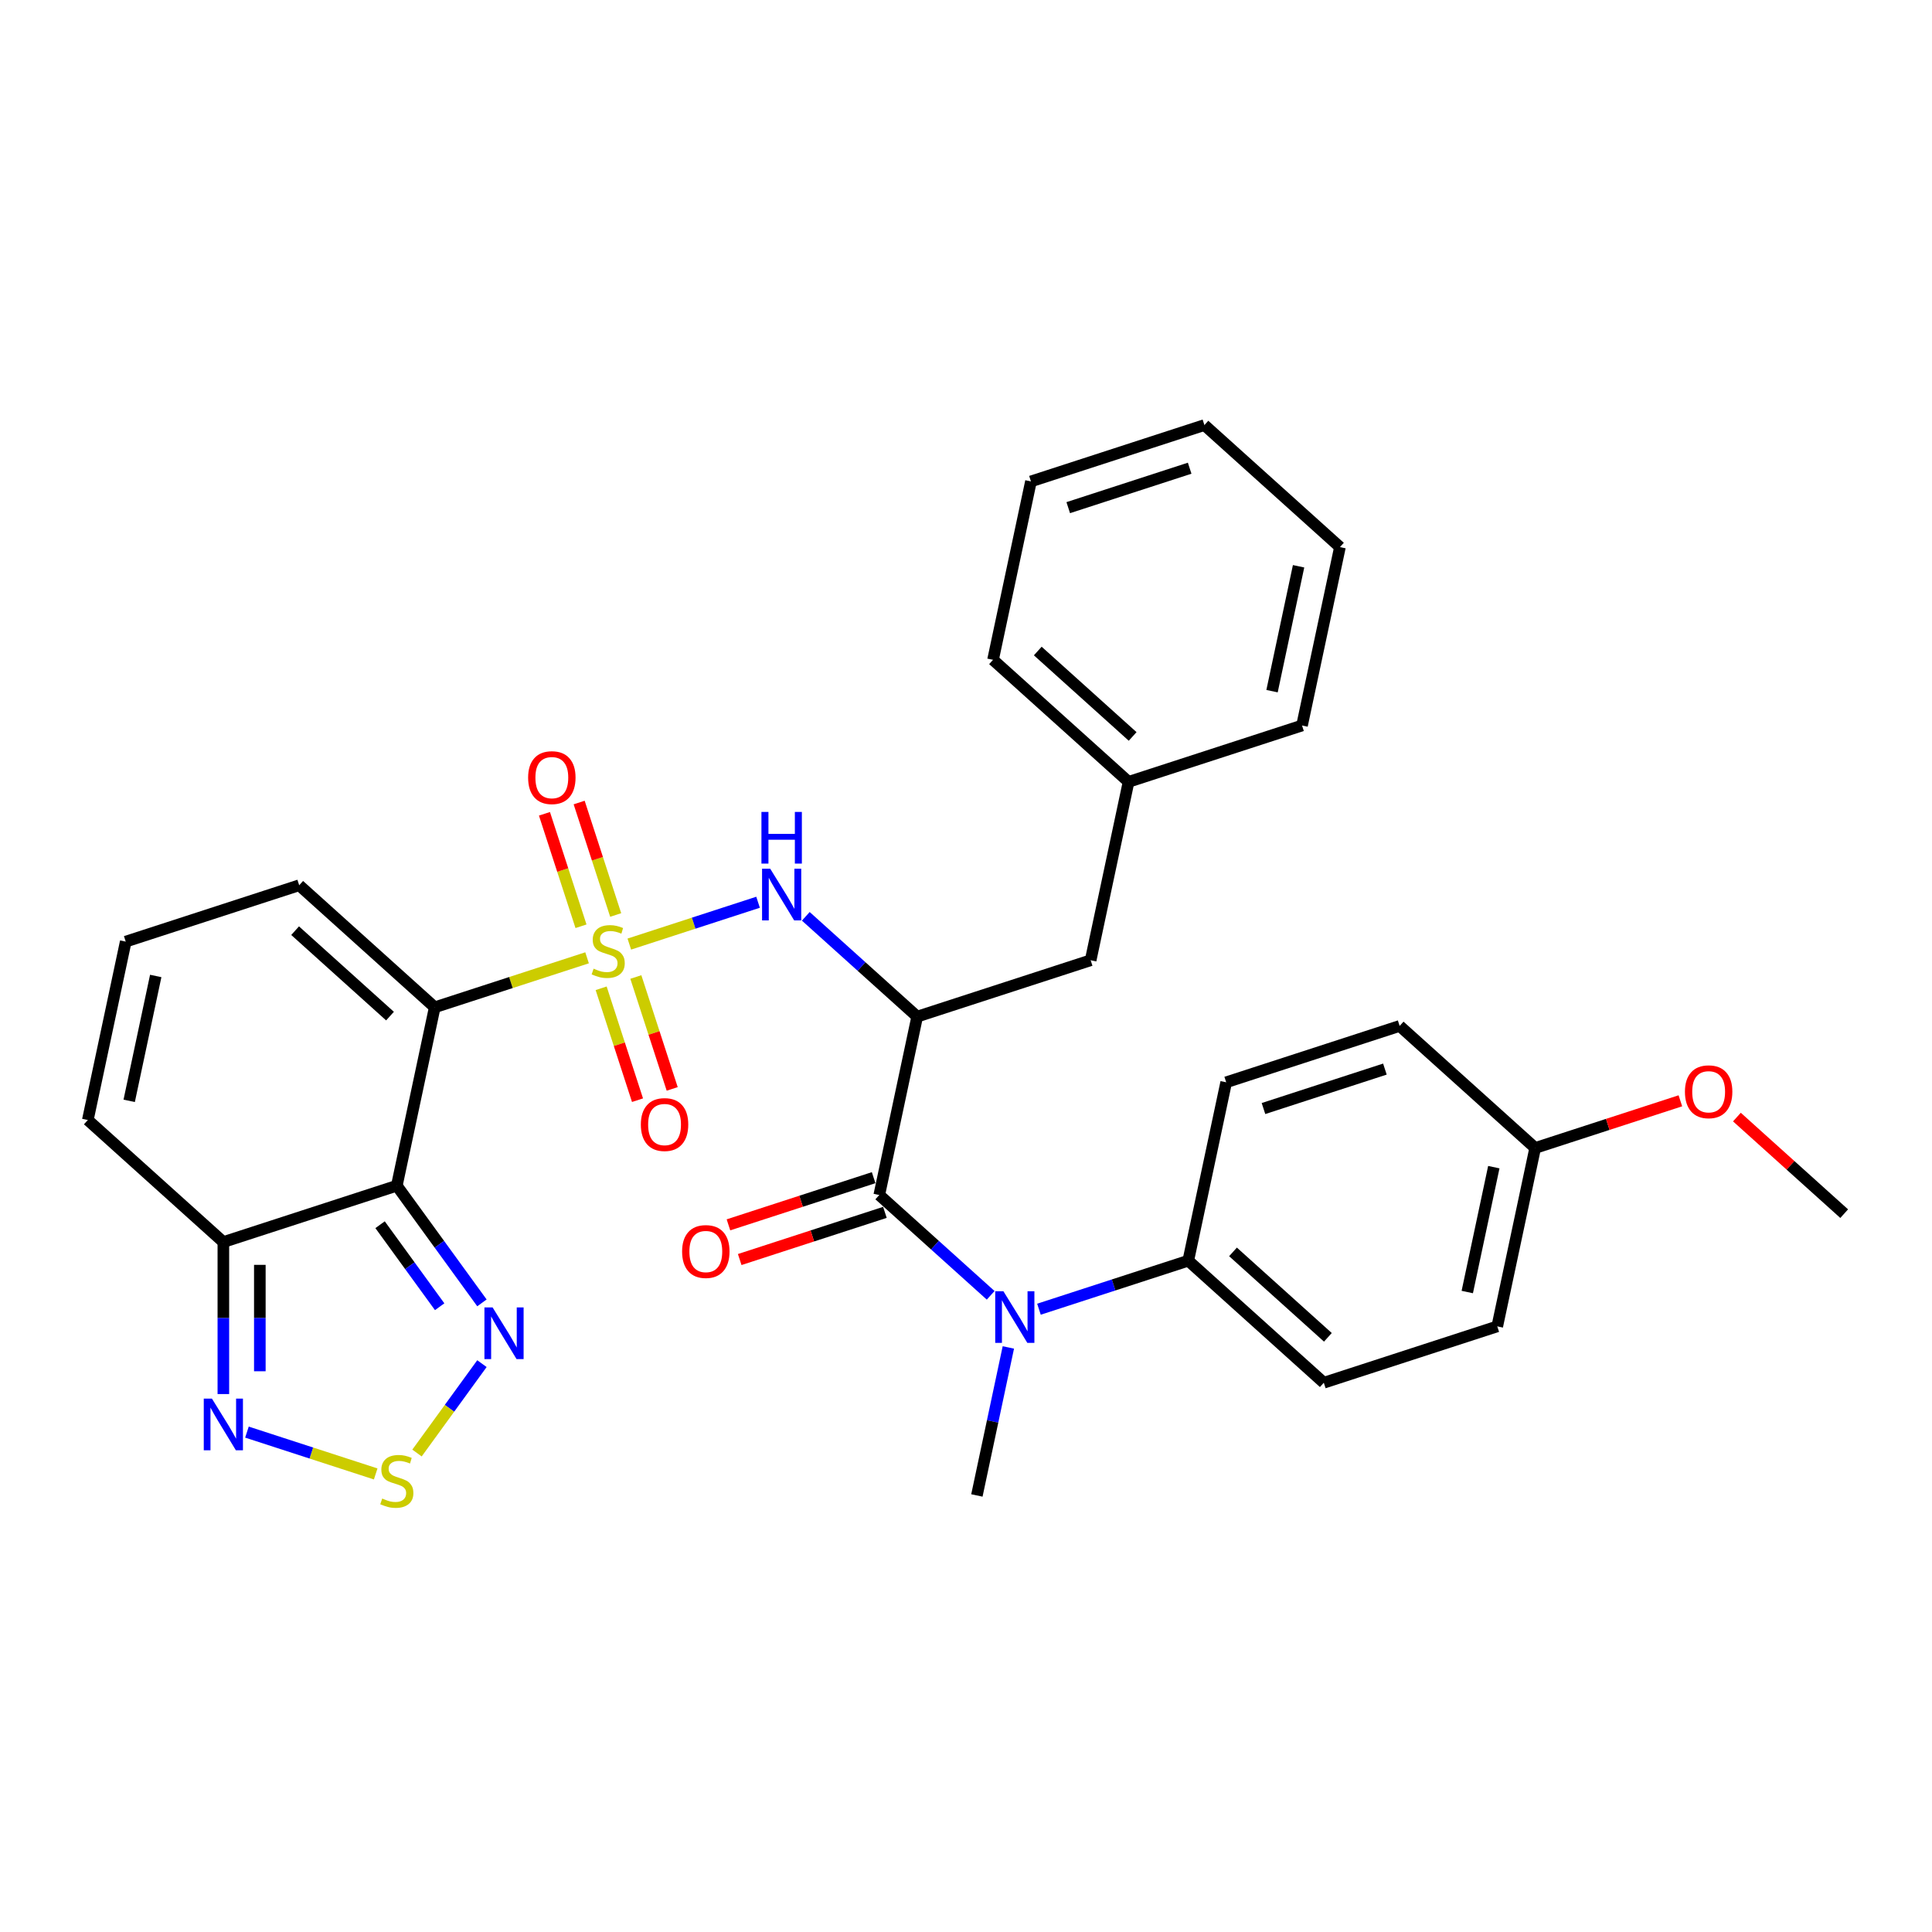 <?xml version='1.0' encoding='iso-8859-1'?>
<svg version='1.1' baseProfile='full'
              xmlns='http://www.w3.org/2000/svg'
                      xmlns:rdkit='http://www.rdkit.org/xml'
                      xmlns:xlink='http://www.w3.org/1999/xlink'
                  xml:space='preserve'
width='1000px' height='1000px' viewBox='0 0 1000 1000'>
<!-- END OF HEADER -->
<rect style='opacity:1.0;fill:#FFFFFF;stroke:none' width='1000' height='1000' x='0' y='0'> </rect>
<path class='bond-0' d='M 303.868,495.757 L 264.443,508.567' style='fill:none;fill-rule:evenodd;stroke:#CCCC00;stroke-width:6px;stroke-linecap:butt;stroke-linejoin:miter;stroke-opacity:1' />
<path class='bond-0' d='M 264.443,508.567 L 225.018,521.377' style='fill:none;fill-rule:evenodd;stroke:#000000;stroke-width:6px;stroke-linecap:butt;stroke-linejoin:miter;stroke-opacity:1' />
<path class='bond-4' d='M 325.732,488.653 L 359.051,477.827' style='fill:none;fill-rule:evenodd;stroke:#CCCC00;stroke-width:6px;stroke-linecap:butt;stroke-linejoin:miter;stroke-opacity:1' />
<path class='bond-4' d='M 359.051,477.827 L 392.37,467.001' style='fill:none;fill-rule:evenodd;stroke:#0000FF;stroke-width:6px;stroke-linecap:butt;stroke-linejoin:miter;stroke-opacity:1' />
<path class='bond-10' d='M 318.68,473.598 L 309.223,444.493' style='fill:none;fill-rule:evenodd;stroke:#CCCC00;stroke-width:6px;stroke-linecap:butt;stroke-linejoin:miter;stroke-opacity:1' />
<path class='bond-10' d='M 309.223,444.493 L 299.767,415.387' style='fill:none;fill-rule:evenodd;stroke:#FF0000;stroke-width:6px;stroke-linecap:butt;stroke-linejoin:miter;stroke-opacity:1' />
<path class='bond-10' d='M 300.724,479.432 L 291.267,450.327' style='fill:none;fill-rule:evenodd;stroke:#CCCC00;stroke-width:6px;stroke-linecap:butt;stroke-linejoin:miter;stroke-opacity:1' />
<path class='bond-10' d='M 291.267,450.327 L 281.81,421.222' style='fill:none;fill-rule:evenodd;stroke:#FF0000;stroke-width:6px;stroke-linecap:butt;stroke-linejoin:miter;stroke-opacity:1' />
<path class='bond-11' d='M 311.153,511.529 L 320.564,540.493' style='fill:none;fill-rule:evenodd;stroke:#CCCC00;stroke-width:6px;stroke-linecap:butt;stroke-linejoin:miter;stroke-opacity:1' />
<path class='bond-11' d='M 320.564,540.493 L 329.975,569.457' style='fill:none;fill-rule:evenodd;stroke:#FF0000;stroke-width:6px;stroke-linecap:butt;stroke-linejoin:miter;stroke-opacity:1' />
<path class='bond-11' d='M 329.109,505.695 L 338.52,534.659' style='fill:none;fill-rule:evenodd;stroke:#CCCC00;stroke-width:6px;stroke-linecap:butt;stroke-linejoin:miter;stroke-opacity:1' />
<path class='bond-11' d='M 338.52,534.659 L 347.931,563.622' style='fill:none;fill-rule:evenodd;stroke:#FF0000;stroke-width:6px;stroke-linecap:butt;stroke-linejoin:miter;stroke-opacity:1' />
<path class='bond-1' d='M 225.018,521.377 L 205.391,613.716' style='fill:none;fill-rule:evenodd;stroke:#000000;stroke-width:6px;stroke-linecap:butt;stroke-linejoin:miter;stroke-opacity:1' />
<path class='bond-12' d='M 225.018,521.377 L 154.864,458.209' style='fill:none;fill-rule:evenodd;stroke:#000000;stroke-width:6px;stroke-linecap:butt;stroke-linejoin:miter;stroke-opacity:1' />
<path class='bond-12' d='M 201.862,525.933 L 152.753,481.715' style='fill:none;fill-rule:evenodd;stroke:#000000;stroke-width:6px;stroke-linecap:butt;stroke-linejoin:miter;stroke-opacity:1' />
<path class='bond-5' d='M 205.391,613.716 L 227.422,644.039' style='fill:none;fill-rule:evenodd;stroke:#000000;stroke-width:6px;stroke-linecap:butt;stroke-linejoin:miter;stroke-opacity:1' />
<path class='bond-5' d='M 227.422,644.039 L 249.452,674.362' style='fill:none;fill-rule:evenodd;stroke:#0000FF;stroke-width:6px;stroke-linecap:butt;stroke-linejoin:miter;stroke-opacity:1' />
<path class='bond-5' d='M 196.726,633.911 L 212.147,655.137' style='fill:none;fill-rule:evenodd;stroke:#000000;stroke-width:6px;stroke-linecap:butt;stroke-linejoin:miter;stroke-opacity:1' />
<path class='bond-5' d='M 212.147,655.137 L 227.569,676.362' style='fill:none;fill-rule:evenodd;stroke:#0000FF;stroke-width:6px;stroke-linecap:butt;stroke-linejoin:miter;stroke-opacity:1' />
<path class='bond-7' d='M 205.391,613.716 L 115.609,642.888' style='fill:none;fill-rule:evenodd;stroke:#000000;stroke-width:6px;stroke-linecap:butt;stroke-linejoin:miter;stroke-opacity:1' />
<path class='bond-2' d='M 474.736,526.2 L 445.909,500.244' style='fill:none;fill-rule:evenodd;stroke:#000000;stroke-width:6px;stroke-linecap:butt;stroke-linejoin:miter;stroke-opacity:1' />
<path class='bond-2' d='M 445.909,500.244 L 417.081,474.287' style='fill:none;fill-rule:evenodd;stroke:#0000FF;stroke-width:6px;stroke-linecap:butt;stroke-linejoin:miter;stroke-opacity:1' />
<path class='bond-3' d='M 474.736,526.2 L 455.109,618.54' style='fill:none;fill-rule:evenodd;stroke:#000000;stroke-width:6px;stroke-linecap:butt;stroke-linejoin:miter;stroke-opacity:1' />
<path class='bond-14' d='M 474.736,526.2 L 564.518,497.029' style='fill:none;fill-rule:evenodd;stroke:#000000;stroke-width:6px;stroke-linecap:butt;stroke-linejoin:miter;stroke-opacity:1' />
<path class='bond-9' d='M 455.109,618.54 L 483.937,644.496' style='fill:none;fill-rule:evenodd;stroke:#000000;stroke-width:6px;stroke-linecap:butt;stroke-linejoin:miter;stroke-opacity:1' />
<path class='bond-9' d='M 483.937,644.496 L 512.765,670.453' style='fill:none;fill-rule:evenodd;stroke:#0000FF;stroke-width:6px;stroke-linecap:butt;stroke-linejoin:miter;stroke-opacity:1' />
<path class='bond-17' d='M 452.192,609.562 L 414.617,621.77' style='fill:none;fill-rule:evenodd;stroke:#000000;stroke-width:6px;stroke-linecap:butt;stroke-linejoin:miter;stroke-opacity:1' />
<path class='bond-17' d='M 414.617,621.77 L 377.042,633.979' style='fill:none;fill-rule:evenodd;stroke:#FF0000;stroke-width:6px;stroke-linecap:butt;stroke-linejoin:miter;stroke-opacity:1' />
<path class='bond-17' d='M 458.026,627.518 L 420.452,639.727' style='fill:none;fill-rule:evenodd;stroke:#000000;stroke-width:6px;stroke-linecap:butt;stroke-linejoin:miter;stroke-opacity:1' />
<path class='bond-17' d='M 420.452,639.727 L 382.877,651.935' style='fill:none;fill-rule:evenodd;stroke:#FF0000;stroke-width:6px;stroke-linecap:butt;stroke-linejoin:miter;stroke-opacity:1' />
<path class='bond-6' d='M 249.452,705.816 L 232.645,728.951' style='fill:none;fill-rule:evenodd;stroke:#0000FF;stroke-width:6px;stroke-linecap:butt;stroke-linejoin:miter;stroke-opacity:1' />
<path class='bond-6' d='M 232.645,728.951 L 215.837,752.085' style='fill:none;fill-rule:evenodd;stroke:#CCCC00;stroke-width:6px;stroke-linecap:butt;stroke-linejoin:miter;stroke-opacity:1' />
<path class='bond-33' d='M 194.459,762.91 L 161.14,752.084' style='fill:none;fill-rule:evenodd;stroke:#CCCC00;stroke-width:6px;stroke-linecap:butt;stroke-linejoin:miter;stroke-opacity:1' />
<path class='bond-33' d='M 161.14,752.084 L 127.821,741.258' style='fill:none;fill-rule:evenodd;stroke:#0000FF;stroke-width:6px;stroke-linecap:butt;stroke-linejoin:miter;stroke-opacity:1' />
<path class='bond-8' d='M 115.609,642.888 L 115.609,682.225' style='fill:none;fill-rule:evenodd;stroke:#000000;stroke-width:6px;stroke-linecap:butt;stroke-linejoin:miter;stroke-opacity:1' />
<path class='bond-8' d='M 115.609,682.225 L 115.609,721.563' style='fill:none;fill-rule:evenodd;stroke:#0000FF;stroke-width:6px;stroke-linecap:butt;stroke-linejoin:miter;stroke-opacity:1' />
<path class='bond-8' d='M 134.49,654.689 L 134.49,682.225' style='fill:none;fill-rule:evenodd;stroke:#000000;stroke-width:6px;stroke-linecap:butt;stroke-linejoin:miter;stroke-opacity:1' />
<path class='bond-8' d='M 134.49,682.225 L 134.49,709.762' style='fill:none;fill-rule:evenodd;stroke:#0000FF;stroke-width:6px;stroke-linecap:butt;stroke-linejoin:miter;stroke-opacity:1' />
<path class='bond-32' d='M 115.609,642.888 L 45.455,579.721' style='fill:none;fill-rule:evenodd;stroke:#000000;stroke-width:6px;stroke-linecap:butt;stroke-linejoin:miter;stroke-opacity:1' />
<path class='bond-13' d='M 537.762,677.646 L 576.404,665.091' style='fill:none;fill-rule:evenodd;stroke:#0000FF;stroke-width:6px;stroke-linecap:butt;stroke-linejoin:miter;stroke-opacity:1' />
<path class='bond-13' d='M 576.404,665.091 L 615.045,652.535' style='fill:none;fill-rule:evenodd;stroke:#000000;stroke-width:6px;stroke-linecap:butt;stroke-linejoin:miter;stroke-opacity:1' />
<path class='bond-24' d='M 521.921,697.435 L 513.778,735.74' style='fill:none;fill-rule:evenodd;stroke:#0000FF;stroke-width:6px;stroke-linecap:butt;stroke-linejoin:miter;stroke-opacity:1' />
<path class='bond-24' d='M 513.778,735.74 L 505.636,774.046' style='fill:none;fill-rule:evenodd;stroke:#000000;stroke-width:6px;stroke-linecap:butt;stroke-linejoin:miter;stroke-opacity:1' />
<path class='bond-15' d='M 154.864,458.209 L 65.082,487.381' style='fill:none;fill-rule:evenodd;stroke:#000000;stroke-width:6px;stroke-linecap:butt;stroke-linejoin:miter;stroke-opacity:1' />
<path class='bond-18' d='M 615.045,652.535 L 685.2,715.703' style='fill:none;fill-rule:evenodd;stroke:#000000;stroke-width:6px;stroke-linecap:butt;stroke-linejoin:miter;stroke-opacity:1' />
<path class='bond-18' d='M 638.202,647.979 L 687.31,692.197' style='fill:none;fill-rule:evenodd;stroke:#000000;stroke-width:6px;stroke-linecap:butt;stroke-linejoin:miter;stroke-opacity:1' />
<path class='bond-19' d='M 615.045,652.535 L 634.673,560.196' style='fill:none;fill-rule:evenodd;stroke:#000000;stroke-width:6px;stroke-linecap:butt;stroke-linejoin:miter;stroke-opacity:1' />
<path class='bond-21' d='M 564.518,497.029 L 584.146,404.689' style='fill:none;fill-rule:evenodd;stroke:#000000;stroke-width:6px;stroke-linecap:butt;stroke-linejoin:miter;stroke-opacity:1' />
<path class='bond-16' d='M 65.082,487.381 L 45.455,579.721' style='fill:none;fill-rule:evenodd;stroke:#000000;stroke-width:6px;stroke-linecap:butt;stroke-linejoin:miter;stroke-opacity:1' />
<path class='bond-16' d='M 80.606,505.158 L 66.867,569.795' style='fill:none;fill-rule:evenodd;stroke:#000000;stroke-width:6px;stroke-linecap:butt;stroke-linejoin:miter;stroke-opacity:1' />
<path class='bond-22' d='M 685.2,715.703 L 774.982,686.531' style='fill:none;fill-rule:evenodd;stroke:#000000;stroke-width:6px;stroke-linecap:butt;stroke-linejoin:miter;stroke-opacity:1' />
<path class='bond-23' d='M 634.673,560.196 L 724.455,531.024' style='fill:none;fill-rule:evenodd;stroke:#000000;stroke-width:6px;stroke-linecap:butt;stroke-linejoin:miter;stroke-opacity:1' />
<path class='bond-23' d='M 653.974,573.777 L 716.822,553.356' style='fill:none;fill-rule:evenodd;stroke:#000000;stroke-width:6px;stroke-linecap:butt;stroke-linejoin:miter;stroke-opacity:1' />
<path class='bond-20' d='M 794.609,594.191 L 724.455,531.024' style='fill:none;fill-rule:evenodd;stroke:#000000;stroke-width:6px;stroke-linecap:butt;stroke-linejoin:miter;stroke-opacity:1' />
<path class='bond-25' d='M 794.609,594.191 L 832.184,581.983' style='fill:none;fill-rule:evenodd;stroke:#000000;stroke-width:6px;stroke-linecap:butt;stroke-linejoin:miter;stroke-opacity:1' />
<path class='bond-25' d='M 832.184,581.983 L 869.759,569.774' style='fill:none;fill-rule:evenodd;stroke:#FF0000;stroke-width:6px;stroke-linecap:butt;stroke-linejoin:miter;stroke-opacity:1' />
<path class='bond-35' d='M 794.609,594.191 L 774.982,686.531' style='fill:none;fill-rule:evenodd;stroke:#000000;stroke-width:6px;stroke-linecap:butt;stroke-linejoin:miter;stroke-opacity:1' />
<path class='bond-35' d='M 773.197,604.117 L 759.458,668.754' style='fill:none;fill-rule:evenodd;stroke:#000000;stroke-width:6px;stroke-linecap:butt;stroke-linejoin:miter;stroke-opacity:1' />
<path class='bond-26' d='M 584.146,404.689 L 513.991,341.522' style='fill:none;fill-rule:evenodd;stroke:#000000;stroke-width:6px;stroke-linecap:butt;stroke-linejoin:miter;stroke-opacity:1' />
<path class='bond-26' d='M 586.256,381.183 L 537.148,336.966' style='fill:none;fill-rule:evenodd;stroke:#000000;stroke-width:6px;stroke-linecap:butt;stroke-linejoin:miter;stroke-opacity:1' />
<path class='bond-27' d='M 584.146,404.689 L 673.927,375.517' style='fill:none;fill-rule:evenodd;stroke:#000000;stroke-width:6px;stroke-linecap:butt;stroke-linejoin:miter;stroke-opacity:1' />
<path class='bond-28' d='M 899.023,578.195 L 926.784,603.191' style='fill:none;fill-rule:evenodd;stroke:#FF0000;stroke-width:6px;stroke-linecap:butt;stroke-linejoin:miter;stroke-opacity:1' />
<path class='bond-28' d='M 926.784,603.191 L 954.545,628.187' style='fill:none;fill-rule:evenodd;stroke:#000000;stroke-width:6px;stroke-linecap:butt;stroke-linejoin:miter;stroke-opacity:1' />
<path class='bond-29' d='M 513.991,341.522 L 533.618,249.183' style='fill:none;fill-rule:evenodd;stroke:#000000;stroke-width:6px;stroke-linecap:butt;stroke-linejoin:miter;stroke-opacity:1' />
<path class='bond-30' d='M 673.927,375.517 L 693.555,283.178' style='fill:none;fill-rule:evenodd;stroke:#000000;stroke-width:6px;stroke-linecap:butt;stroke-linejoin:miter;stroke-opacity:1' />
<path class='bond-30' d='M 658.404,357.741 L 672.143,293.103' style='fill:none;fill-rule:evenodd;stroke:#000000;stroke-width:6px;stroke-linecap:butt;stroke-linejoin:miter;stroke-opacity:1' />
<path class='bond-34' d='M 533.618,249.183 L 623.4,220.011' style='fill:none;fill-rule:evenodd;stroke:#000000;stroke-width:6px;stroke-linecap:butt;stroke-linejoin:miter;stroke-opacity:1' />
<path class='bond-34' d='M 552.92,262.763 L 615.767,242.343' style='fill:none;fill-rule:evenodd;stroke:#000000;stroke-width:6px;stroke-linecap:butt;stroke-linejoin:miter;stroke-opacity:1' />
<path class='bond-31' d='M 693.555,283.178 L 623.4,220.011' style='fill:none;fill-rule:evenodd;stroke:#000000;stroke-width:6px;stroke-linecap:butt;stroke-linejoin:miter;stroke-opacity:1' />
<path  class='atom-0' d='M 307.248 501.381
Q 307.55 501.494, 308.796 502.023
Q 310.042 502.551, 311.402 502.891
Q 312.799 503.193, 314.158 503.193
Q 316.688 503.193, 318.161 501.985
Q 319.633 500.739, 319.633 498.586
Q 319.633 497.114, 318.878 496.208
Q 318.161 495.301, 317.028 494.81
Q 315.895 494.32, 314.007 493.753
Q 311.628 493.036, 310.193 492.356
Q 308.796 491.676, 307.777 490.241
Q 306.795 488.806, 306.795 486.39
Q 306.795 483.029, 309.06 480.952
Q 311.364 478.875, 315.895 478.875
Q 318.992 478.875, 322.503 480.348
L 321.635 483.256
Q 318.425 481.934, 316.008 481.934
Q 313.403 481.934, 311.968 483.029
Q 310.533 484.086, 310.571 485.937
Q 310.571 487.372, 311.288 488.24
Q 312.044 489.109, 313.101 489.599
Q 314.196 490.09, 316.008 490.657
Q 318.425 491.412, 319.86 492.167
Q 321.295 492.922, 322.314 494.471
Q 323.372 495.981, 323.372 498.586
Q 323.372 502.287, 320.88 504.288
Q 318.425 506.252, 314.309 506.252
Q 311.93 506.252, 310.118 505.723
Q 308.343 505.232, 306.228 504.364
L 307.248 501.381
' fill='#CCCC00'/>
<path  class='atom-5' d='M 398.672 449.666
L 407.433 463.826
Q 408.301 465.223, 409.698 467.753
Q 411.096 470.283, 411.171 470.434
L 411.171 449.666
L 414.721 449.666
L 414.721 476.4
L 411.058 476.4
L 401.655 460.918
Q 400.56 459.106, 399.39 457.029
Q 398.257 454.952, 397.917 454.31
L 397.917 476.4
L 394.443 476.4
L 394.443 449.666
L 398.672 449.666
' fill='#0000FF'/>
<path  class='atom-5' d='M 394.122 420.257
L 397.747 420.257
L 397.747 431.624
L 411.417 431.624
L 411.417 420.257
L 415.042 420.257
L 415.042 446.992
L 411.417 446.992
L 411.417 434.644
L 397.747 434.644
L 397.747 446.992
L 394.122 446.992
L 394.122 420.257
' fill='#0000FF'/>
<path  class='atom-6' d='M 254.97 676.722
L 263.73 690.882
Q 264.599 692.279, 265.996 694.809
Q 267.393 697.339, 267.468 697.49
L 267.468 676.722
L 271.018 676.722
L 271.018 703.456
L 267.355 703.456
L 257.953 687.974
Q 256.858 686.162, 255.687 684.085
Q 254.554 682.008, 254.214 681.366
L 254.214 703.456
L 250.74 703.456
L 250.74 676.722
L 254.97 676.722
' fill='#0000FF'/>
<path  class='atom-7' d='M 197.839 775.638
Q 198.141 775.751, 199.387 776.28
Q 200.633 776.809, 201.992 777.148
Q 203.39 777.45, 204.749 777.45
Q 207.279 777.45, 208.752 776.242
Q 210.224 774.996, 210.224 772.844
Q 210.224 771.371, 209.469 770.465
Q 208.752 769.558, 207.619 769.068
Q 206.486 768.577, 204.598 768.01
Q 202.219 767.293, 200.784 766.613
Q 199.387 765.933, 198.367 764.499
Q 197.386 763.064, 197.386 760.647
Q 197.386 757.286, 199.651 755.209
Q 201.955 753.132, 206.486 753.132
Q 209.582 753.132, 213.094 754.605
L 212.226 757.513
Q 209.016 756.191, 206.599 756.191
Q 203.994 756.191, 202.559 757.286
Q 201.124 758.343, 201.162 760.194
Q 201.162 761.629, 201.879 762.497
Q 202.634 763.366, 203.692 763.857
Q 204.787 764.347, 206.599 764.914
Q 209.016 765.669, 210.451 766.424
Q 211.886 767.18, 212.905 768.728
Q 213.963 770.238, 213.963 772.844
Q 213.963 776.544, 211.47 778.546
Q 209.016 780.509, 204.9 780.509
Q 202.521 780.509, 200.709 779.98
Q 198.934 779.49, 196.819 778.621
L 197.839 775.638
' fill='#CCCC00'/>
<path  class='atom-9' d='M 109.699 723.923
L 118.46 738.083
Q 119.329 739.48, 120.726 742.01
Q 122.123 744.54, 122.198 744.691
L 122.198 723.923
L 125.748 723.923
L 125.748 750.658
L 122.085 750.658
L 112.683 735.176
Q 111.588 733.363, 110.417 731.286
Q 109.284 729.209, 108.944 728.567
L 108.944 750.658
L 105.47 750.658
L 105.47 723.923
L 109.699 723.923
' fill='#0000FF'/>
<path  class='atom-10' d='M 519.354 668.34
L 528.115 682.5
Q 528.983 683.897, 530.38 686.427
Q 531.777 688.957, 531.853 689.108
L 531.853 668.34
L 535.402 668.34
L 535.402 695.074
L 531.74 695.074
L 522.337 679.593
Q 521.242 677.78, 520.071 675.703
Q 518.939 673.626, 518.599 672.984
L 518.599 695.074
L 515.125 695.074
L 515.125 668.34
L 519.354 668.34
' fill='#0000FF'/>
<path  class='atom-11' d='M 273.356 402.499
Q 273.356 396.079, 276.528 392.492
Q 279.7 388.905, 285.628 388.905
Q 291.557 388.905, 294.729 392.492
Q 297.9 396.079, 297.9 402.499
Q 297.9 408.993, 294.691 412.694
Q 291.481 416.357, 285.628 416.357
Q 279.737 416.357, 276.528 412.694
Q 273.356 409.031, 273.356 402.499
M 285.628 413.336
Q 289.706 413.336, 291.896 410.617
Q 294.124 407.861, 294.124 402.499
Q 294.124 397.25, 291.896 394.607
Q 289.706 391.926, 285.628 391.926
Q 281.55 391.926, 279.322 394.569
Q 277.132 397.212, 277.132 402.499
Q 277.132 407.898, 279.322 410.617
Q 281.55 413.336, 285.628 413.336
' fill='#FF0000'/>
<path  class='atom-12' d='M 331.7 582.062
Q 331.7 575.643, 334.872 572.056
Q 338.043 568.468, 343.972 568.468
Q 349.9 568.468, 353.072 572.056
Q 356.244 575.643, 356.244 582.062
Q 356.244 588.557, 353.035 592.258
Q 349.825 595.921, 343.972 595.921
Q 338.081 595.921, 334.872 592.258
Q 331.7 588.595, 331.7 582.062
M 343.972 592.9
Q 348.05 592.9, 350.24 590.181
Q 352.468 587.424, 352.468 582.062
Q 352.468 576.814, 350.24 574.17
Q 348.05 571.489, 343.972 571.489
Q 339.894 571.489, 337.666 574.132
Q 335.476 576.776, 335.476 582.062
Q 335.476 587.462, 337.666 590.181
Q 339.894 592.9, 343.972 592.9
' fill='#FF0000'/>
<path  class='atom-18' d='M 353.055 647.787
Q 353.055 641.368, 356.227 637.78
Q 359.399 634.193, 365.327 634.193
Q 371.256 634.193, 374.428 637.78
Q 377.6 641.368, 377.6 647.787
Q 377.6 654.282, 374.39 657.983
Q 371.18 661.645, 365.327 661.645
Q 359.437 661.645, 356.227 657.983
Q 353.055 654.32, 353.055 647.787
M 365.327 658.625
Q 369.405 658.625, 371.596 655.906
Q 373.823 653.149, 373.823 647.787
Q 373.823 642.538, 371.596 639.895
Q 369.405 637.214, 365.327 637.214
Q 361.249 637.214, 359.021 639.857
Q 356.831 642.501, 356.831 647.787
Q 356.831 653.187, 359.021 655.906
Q 361.249 658.625, 365.327 658.625
' fill='#FF0000'/>
<path  class='atom-26' d='M 872.119 565.095
Q 872.119 558.676, 875.291 555.088
Q 878.462 551.501, 884.391 551.501
Q 890.319 551.501, 893.491 555.088
Q 896.663 558.676, 896.663 565.095
Q 896.663 571.59, 893.454 575.291
Q 890.244 578.953, 884.391 578.953
Q 878.5 578.953, 875.291 575.291
Q 872.119 571.628, 872.119 565.095
M 884.391 575.932
Q 888.469 575.932, 890.659 573.214
Q 892.887 570.457, 892.887 565.095
Q 892.887 559.846, 890.659 557.203
Q 888.469 554.522, 884.391 554.522
Q 880.313 554.522, 878.085 557.165
Q 875.895 559.809, 875.895 565.095
Q 875.895 570.495, 878.085 573.214
Q 880.313 575.932, 884.391 575.932
' fill='#FF0000'/>
</svg>
